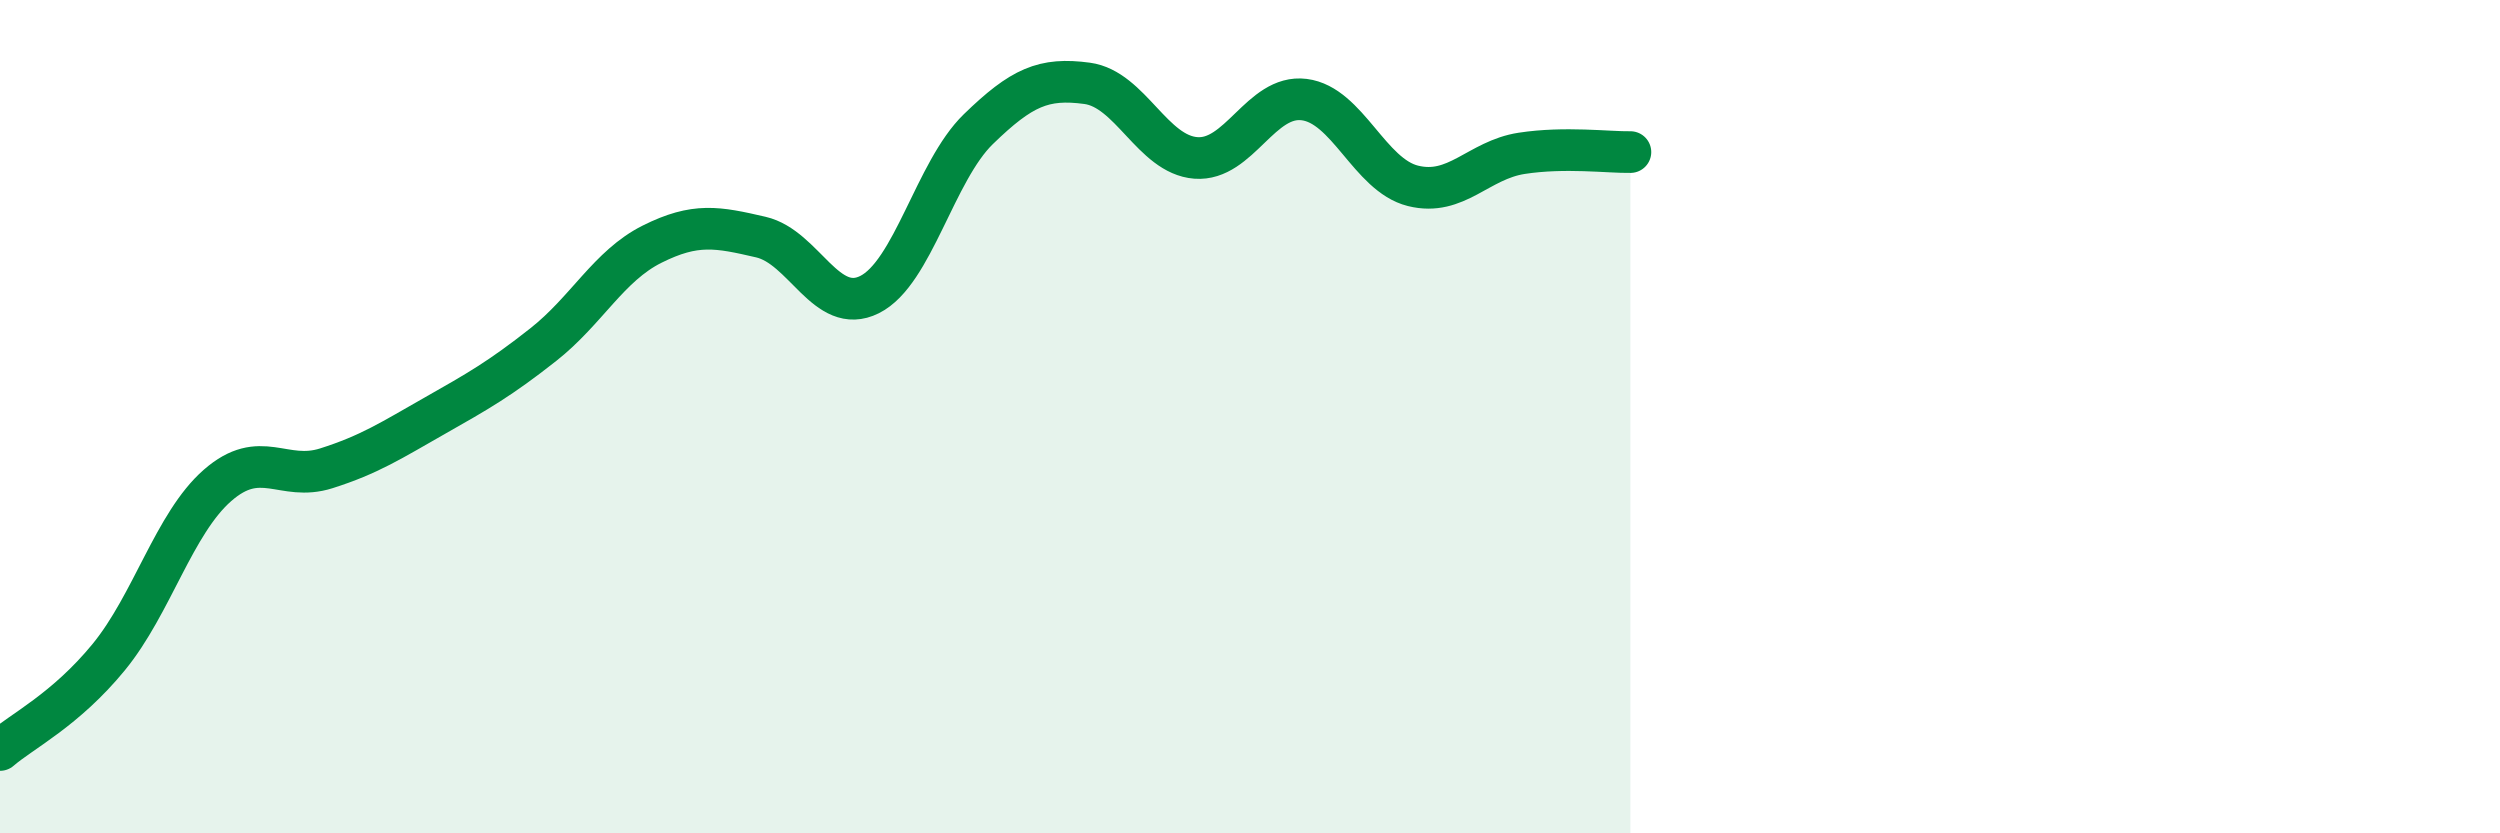 
    <svg width="60" height="20" viewBox="0 0 60 20" xmlns="http://www.w3.org/2000/svg">
      <path
        d="M 0,18 C 0.52,17.55 1.57,17.04 2.61,15.77 C 3.65,14.5 4.18,12.56 5.22,11.65 C 6.26,10.74 6.79,11.57 7.83,11.24 C 8.87,10.91 9.39,10.57 10.43,9.98 C 11.47,9.39 12,9.09 13.04,8.27 C 14.08,7.45 14.61,6.38 15.65,5.86 C 16.69,5.34 17.22,5.45 18.26,5.69 C 19.3,5.93 19.83,7.59 20.87,7.07 C 21.91,6.55 22.44,4.11 23.48,3.1 C 24.52,2.09 25.05,1.86 26.09,2 C 27.13,2.14 27.66,3.71 28.7,3.79 C 29.74,3.87 30.26,2.26 31.3,2.39 C 32.34,2.52 32.87,4.2 33.91,4.46 C 34.95,4.72 35.48,3.84 36.52,3.68 C 37.56,3.52 38.61,3.66 39.13,3.65L39.13 20L0 20Z"
        fill="#008740"
        opacity="0.1"
        stroke-linecap="round"
        stroke-linejoin="round"
      />
      <path
        d="M 0,18 C 0.52,17.55 1.57,17.04 2.61,15.77 C 3.65,14.5 4.18,12.56 5.22,11.65 C 6.26,10.74 6.79,11.57 7.83,11.24 C 8.87,10.91 9.39,10.57 10.43,9.98 C 11.47,9.39 12,9.09 13.04,8.27 C 14.08,7.45 14.61,6.38 15.65,5.86 C 16.69,5.34 17.22,5.45 18.26,5.69 C 19.3,5.93 19.83,7.59 20.87,7.07 C 21.91,6.55 22.44,4.11 23.48,3.1 C 24.52,2.09 25.05,1.86 26.09,2 C 27.13,2.14 27.66,3.71 28.7,3.79 C 29.74,3.87 30.26,2.26 31.3,2.39 C 32.34,2.52 32.87,4.2 33.91,4.46 C 34.95,4.72 35.48,3.84 36.52,3.68 C 37.56,3.52 38.61,3.66 39.13,3.65"
        stroke="#008740"
        stroke-width="1"
        fill="none"
        stroke-linecap="round"
        stroke-linejoin="round"
      />
    </svg>
  